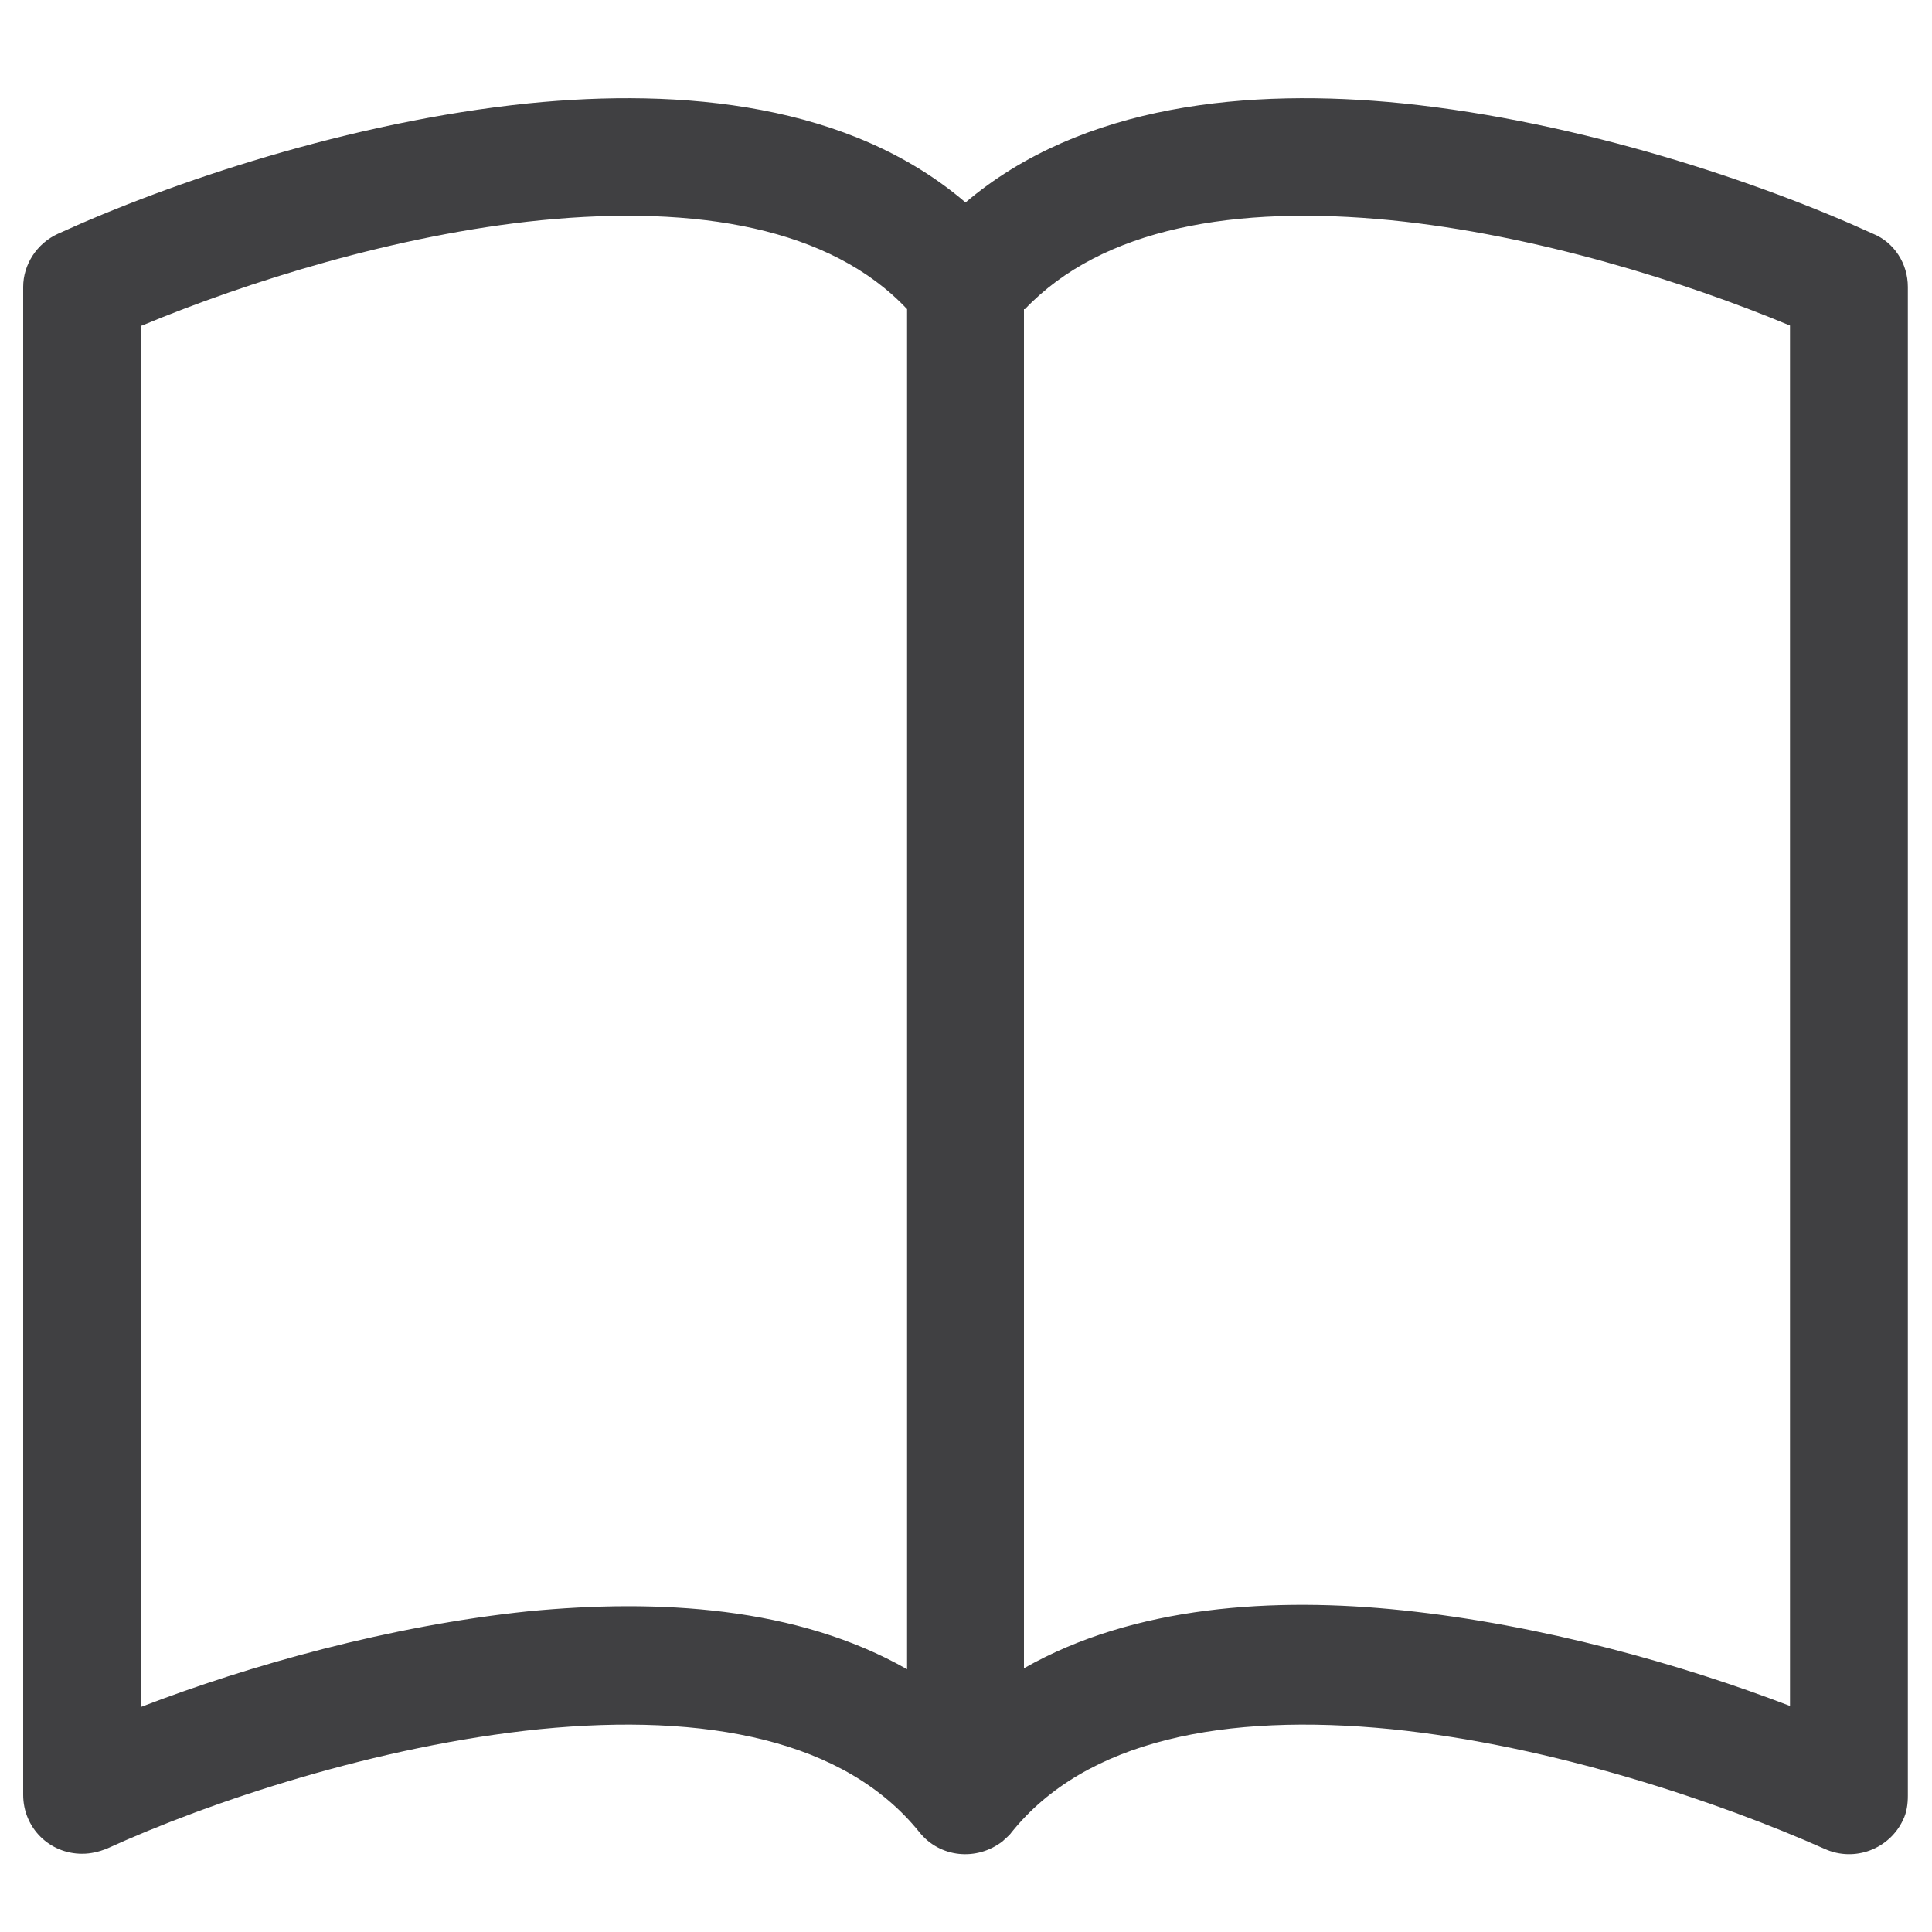 <?xml version="1.0" encoding="UTF-8"?>
<svg id="Layer_1" xmlns="http://www.w3.org/2000/svg" version="1.1" viewBox="0 0 200 200">
  <!-- Generator: Adobe Illustrator 29.6.0, SVG Export Plug-In . SVG Version: 2.1.1 Build 207)  -->
  <defs>
    <style>
      .st0 {
        fill: #404042;
      }
    </style>
  </defs>
  <path class="st0" d="M14.7,33.7c10.8-4.5,26.3-9.4,41.3-10.9,16.2-1.6,30,.8,37.9,9.2v140.8c-11.4-6.5-25.8-7.3-39.2-6-14.4,1.5-28.9,5.6-40.1,9.9V33.7ZM106.1,32c8-8.4,21.7-10.8,37.9-9.2,15,1.5,30.5,6.4,41.3,10.9v142.9c-11.2-4.3-25.7-8.4-40.1-9.9-13.3-1.4-27.8-.5-39.2,6V32ZM100,21c-12-10.3-29.4-11.9-45.3-10.3-18.5,1.9-37.1,8.2-48.7,13.5-2.2,1-3.6,3.2-3.6,5.5v156.1c0,3.4,2.7,6.1,6.1,6.1.9,0,1.7-.2,2.5-.5,10.7-4.9,28.1-10.7,44.9-12.4,17.2-1.7,31.6,1.1,39.3,10.7,2.1,2.6,5.9,3,8.6.9.3-.3.7-.6.9-.9,7.7-9.6,22.1-12.4,39.3-10.7,16.8,1.7,34.1,7.6,44.9,12.4,3.1,1.4,6.7,0,8.1-3,.4-.8.5-1.7.5-2.5V29.7c0-2.4-1.4-4.6-3.6-5.5-11.6-5.3-30.2-11.6-48.7-13.5-15.8-1.6-33.2,0-45.3,10.3"/>
</svg>